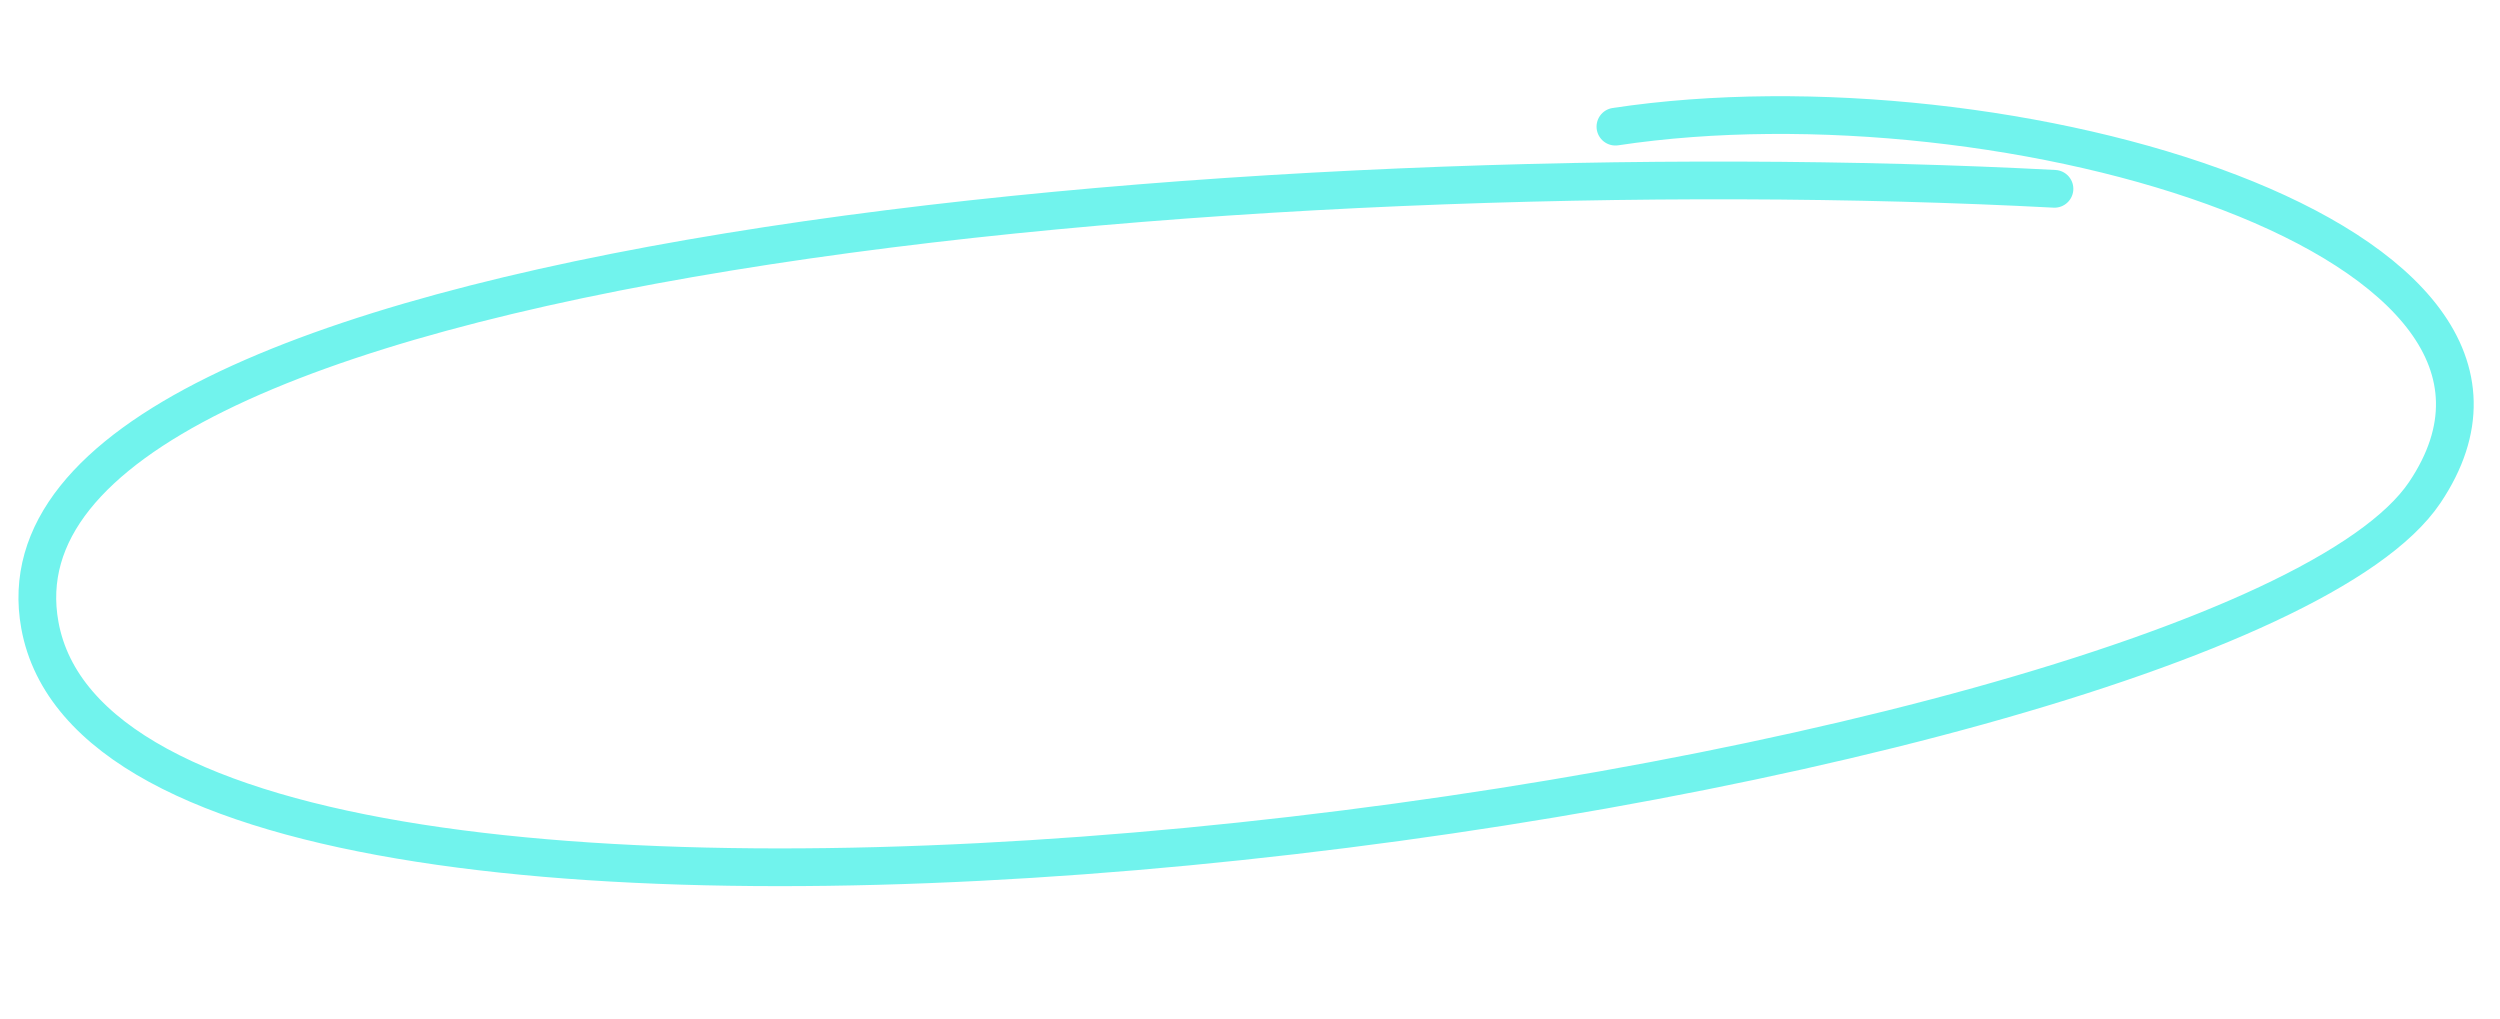 <?xml version="1.0" encoding="UTF-8"?> <svg xmlns="http://www.w3.org/2000/svg" width="265" height="108" viewBox="0 0 265 108" fill="none"> <g clip-path="url(#clip0_1493_275)"> <path d="M217.774 20.015C134.83 15.646 -2.92 26.799 4.224 66.258C13.153 115.581 235.477 84.234 257.019 52.213C275.076 25.373 212.526 7.192 171.234 13.425" stroke="#71F3ED" stroke-width="4" stroke-linecap="round"></path> </g> <defs> <clipPath id="clip0_1493_275"> <rect width="264.408" height="107.984" fill="white"></rect> </clipPath> </defs> </svg> 
